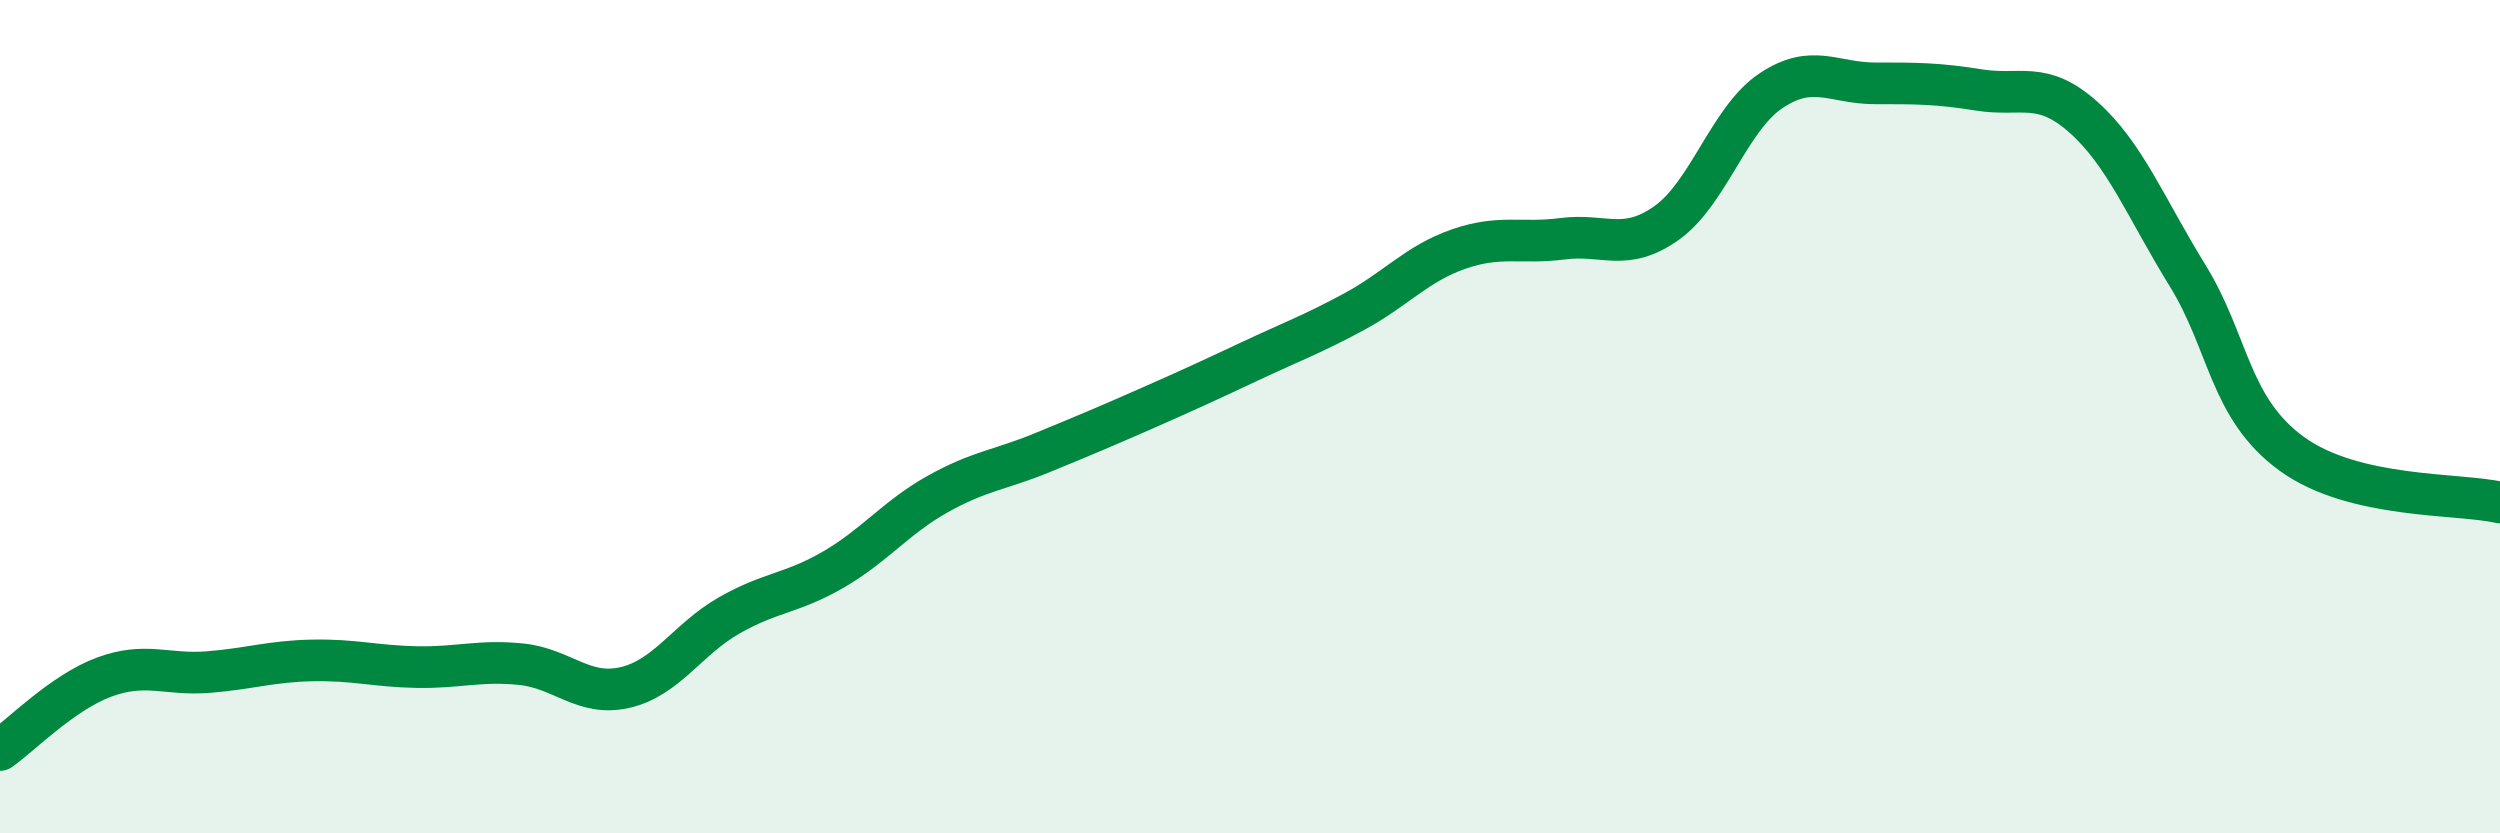 
    <svg width="60" height="20" viewBox="0 0 60 20" xmlns="http://www.w3.org/2000/svg">
      <path
        d="M 0,18 C 0.5,17.65 1.5,16.62 2.5,16.25 C 3.5,15.88 4,16.21 5,16.13 C 6,16.05 6.5,15.87 7.5,15.85 C 8.5,15.83 9,15.99 10,16.01 C 11,16.03 11.5,15.84 12.5,15.94 C 13.5,16.04 14,16.73 15,16.5 C 16,16.27 16.5,15.34 17.5,14.77 C 18.5,14.2 19,14.25 20,13.67 C 21,13.09 21.5,12.42 22.5,11.86 C 23.5,11.3 24,11.28 25,10.87 C 26,10.46 26.5,10.25 27.5,9.81 C 28.5,9.37 29,9.14 30,8.67 C 31,8.2 31.5,8.02 32.5,7.48 C 33.5,6.94 34,6.33 35,5.98 C 36,5.63 36.5,5.86 37.5,5.73 C 38.5,5.6 39,6.06 40,5.35 C 41,4.64 41.5,2.85 42.5,2.18 C 43.5,1.51 44,2 45,2 C 46,2 46.5,2 47.5,2.16 C 48.5,2.32 49,1.92 50,2.81 C 51,3.7 51.5,4.99 52.5,6.61 C 53.5,8.23 53.5,9.8 55,10.89 C 56.5,11.98 59,11.83 60,12.06L60 20L0 20Z"
        fill="#008740"
        opacity="0.1"
        stroke-linecap="round"
        stroke-linejoin="round"
      />
      <path
        d="M 0,18 C 0.5,17.65 1.5,16.62 2.5,16.25 C 3.5,15.88 4,16.21 5,16.13 C 6,16.05 6.5,15.87 7.5,15.85 C 8.5,15.83 9,15.99 10,16.01 C 11,16.03 11.5,15.84 12.5,15.94 C 13.5,16.04 14,16.73 15,16.5 C 16,16.27 16.5,15.34 17.5,14.77 C 18.5,14.2 19,14.25 20,13.67 C 21,13.09 21.5,12.42 22.5,11.86 C 23.5,11.3 24,11.28 25,10.87 C 26,10.46 26.5,10.25 27.5,9.81 C 28.5,9.37 29,9.14 30,8.67 C 31,8.2 31.5,8.02 32.5,7.48 C 33.5,6.94 34,6.33 35,5.98 C 36,5.63 36.5,5.86 37.5,5.73 C 38.5,5.6 39,6.06 40,5.35 C 41,4.64 41.5,2.85 42.5,2.18 C 43.5,1.51 44,2 45,2 C 46,2 46.5,2 47.5,2.16 C 48.5,2.32 49,1.92 50,2.81 C 51,3.7 51.5,4.99 52.5,6.61 C 53.5,8.23 53.5,9.8 55,10.89 C 56.5,11.98 59,11.83 60,12.06"
        stroke="#008740"
        stroke-width="1"
        fill="none"
        stroke-linecap="round"
        stroke-linejoin="round"
      />
    </svg>
  